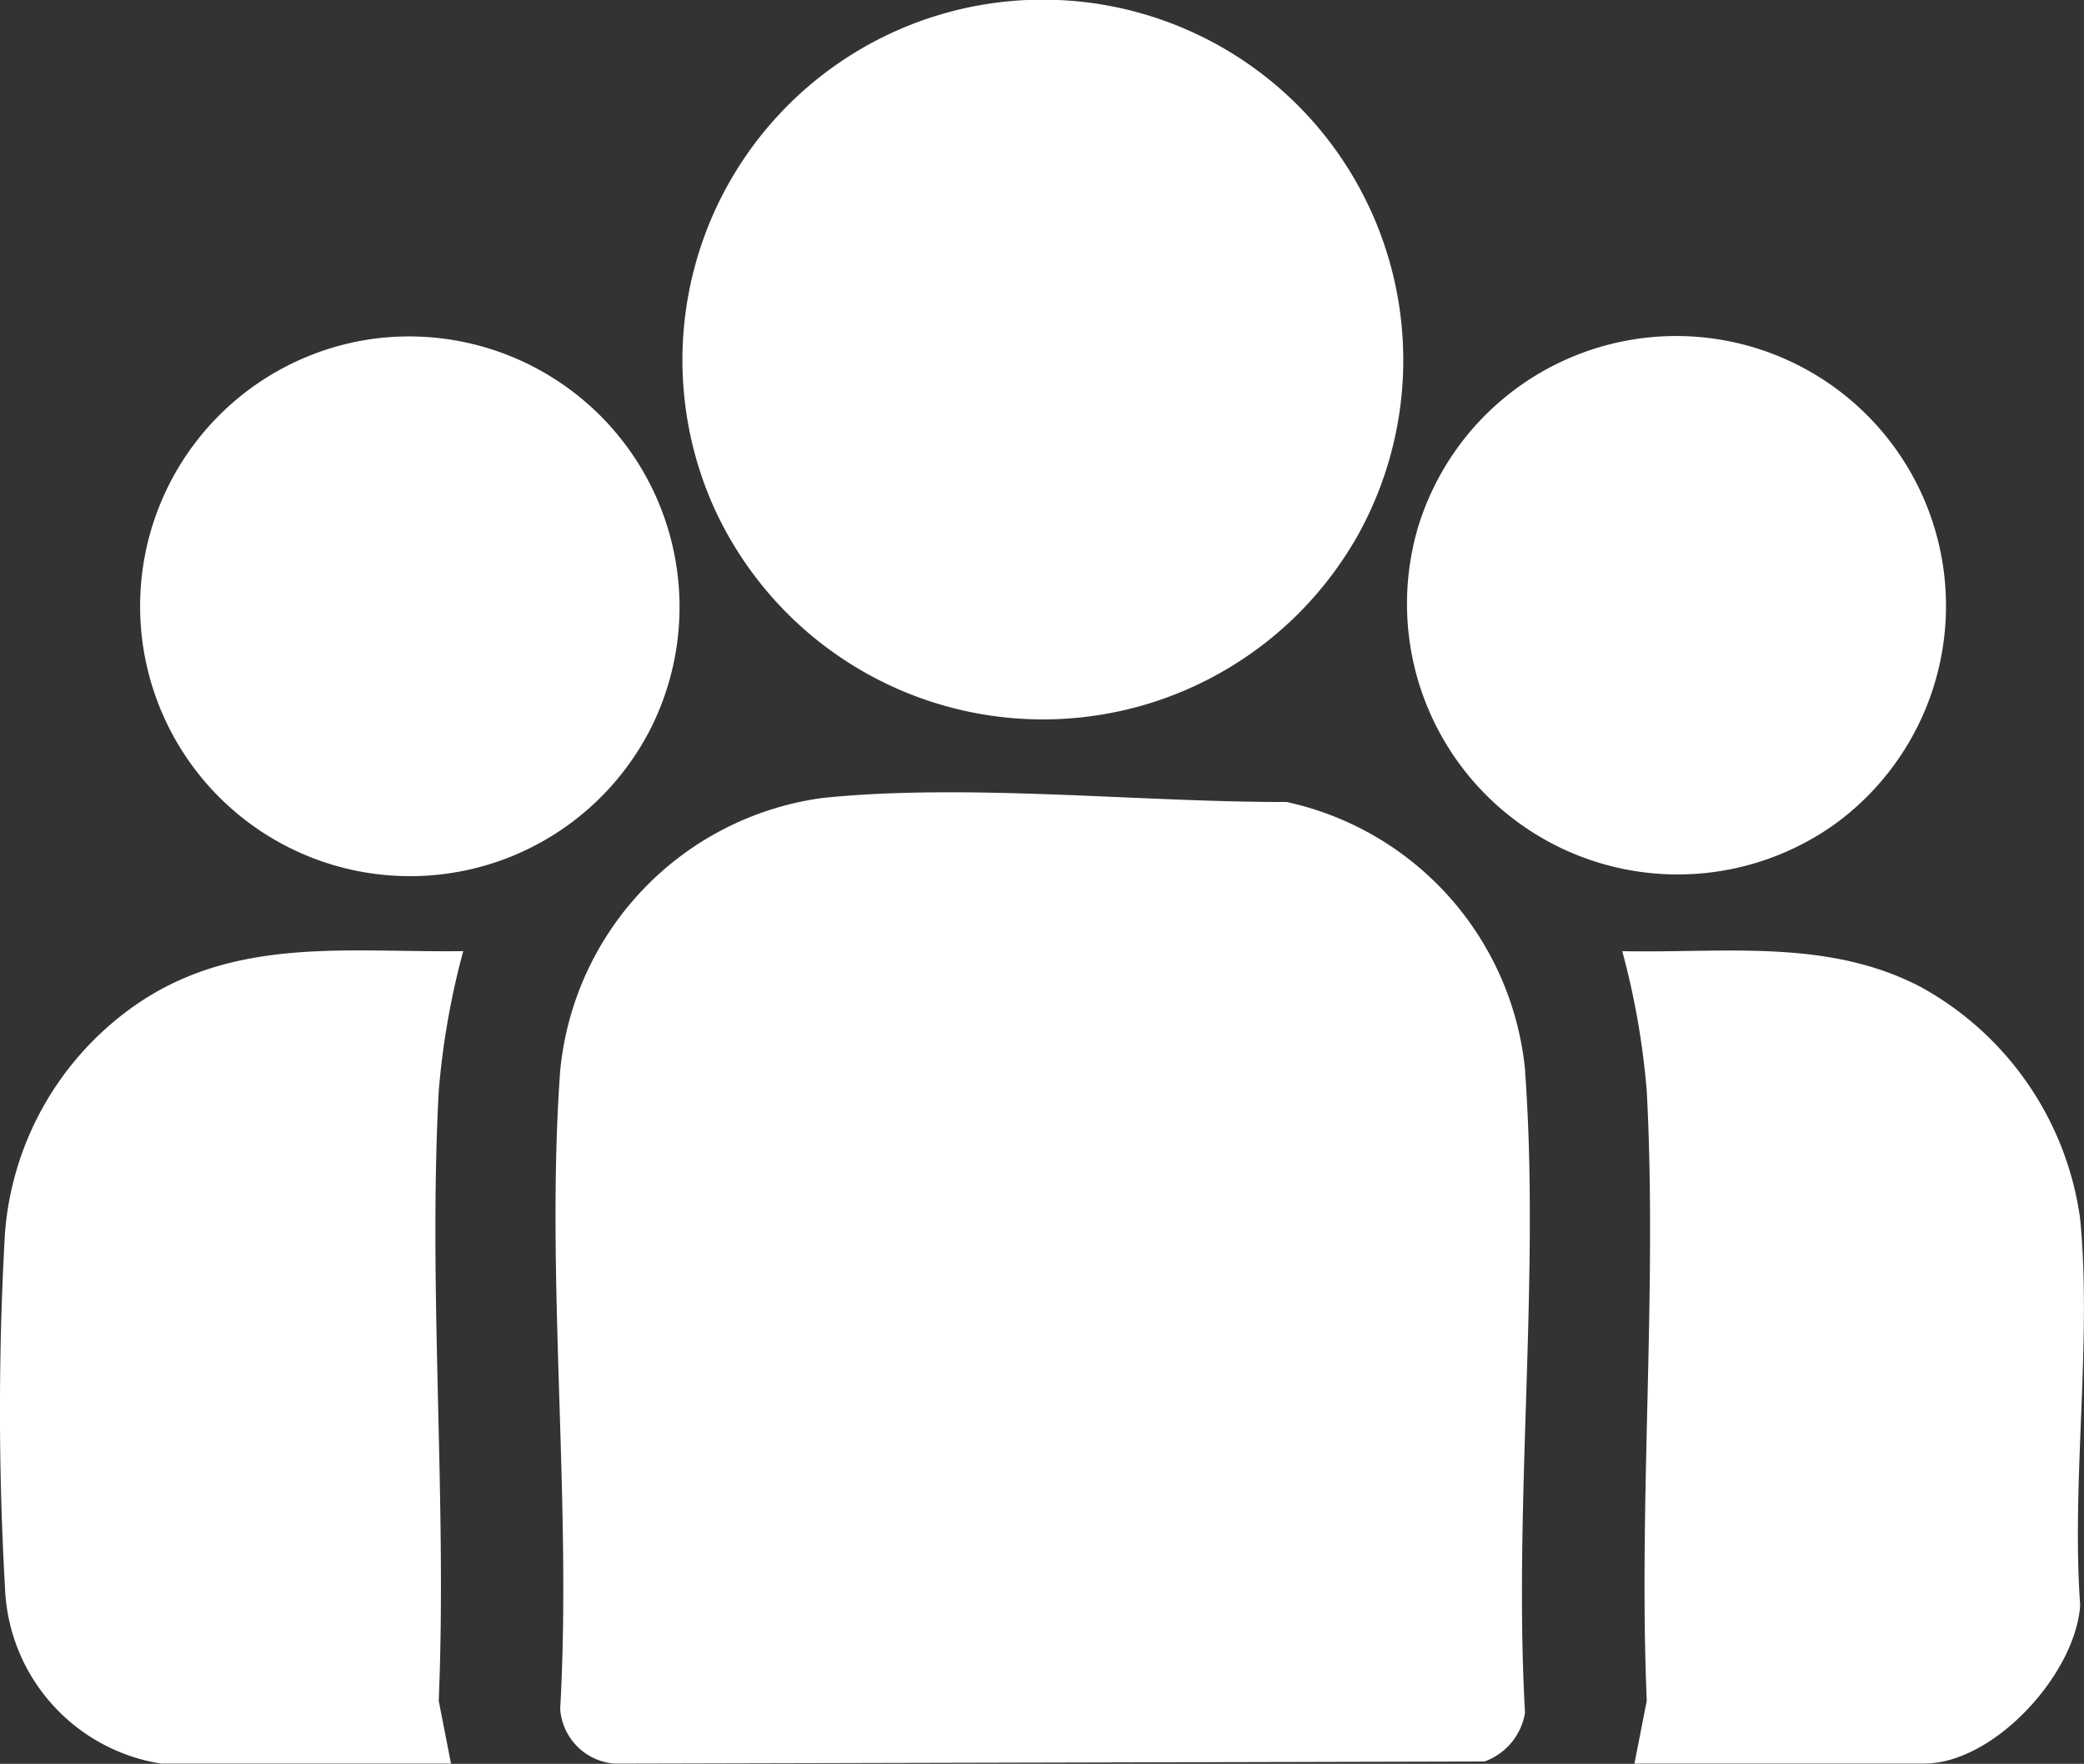 <svg xmlns="http://www.w3.org/2000/svg" xmlns:xlink="http://www.w3.org/1999/xlink" width="41.938" height="35.493" viewBox="0 0 41.938 35.493">
  <rect x="0" y="0" width="41.938" height="35.493" fill="#333333" stroke="none"/>
  <defs>
    <clipPath id="clip-path">
      <rect id="Rectangle_59272" data-name="Rectangle 59272" width="41.938" height="35.493" fill="#fff"/>
    </clipPath>
  </defs>
  <g id="Group_157037" data-name="Group 157037" transform="translate(0 0)">
    <g id="Group_157036" data-name="Group 157036" transform="translate(0 0)" clip-path="url(#clip-path)">
      <path id="Path_98164" data-name="Path 98164" d="M41.161,24.124a6.3,6.3,0,0,0-3.208-4.673c-1.879-.983-3.961-.678-6.008-.721a15.611,15.611,0,0,1,.493,2.816c.214,4.02-.17,8.229,0,12.268l-.248,1.264H38.02c1.405,0,3.048-1.8,3.14-3.188-.178-2.49.238-5.315,0-7.766" transform="translate(0.701 0.41)" fill="#fff"/>
      <path id="Path_98165" data-name="Path 98165" d="M30.452,21.205a6.131,6.131,0,0,0-4.8-5.409c-2.946.006-6.417-.38-9.331-.082a6.128,6.128,0,0,0-5.288,5.491c-.3,4.145.238,8.658,0,12.842a1.187,1.187,0,0,0,1.1,1.1l17.5-.043a1.257,1.257,0,0,0,.816-.981c-.236-4.209.308-8.751,0-12.921" transform="translate(0.24 0.342)" fill="#fff"/>
      <path id="Path_98166" data-name="Path 98166" d="M26.952,10.908A7.253,7.253,0,1,0,14.067,10.2a7.271,7.271,0,0,0,12.885.705" transform="translate(0.295 0)" fill="#fff"/>
      <path id="Path_98167" data-name="Path 98167" d="M9.321,18.729c-2.254.033-4.488-.294-6.468,1A6.165,6.165,0,0,0,.1,24.407a62.9,62.9,0,0,0,0,7.119,3.725,3.725,0,0,0,3.144,3.553H9.076l-.247-1.264c.169-4.041-.214-8.248,0-12.269a15.642,15.642,0,0,1,.493-2.816" transform="translate(0 0.41)" fill="#fff"/>
      <path id="Path_98168" data-name="Path 98168" d="M12.962,14.652A5.444,5.444,0,0,0,7.447,6.673a5.432,5.432,0,1,0,5.514,7.979" transform="translate(0.061 0.145)" fill="#fff"/>
      <path id="Path_98169" data-name="Path 98169" d="M36.306,16.446a5.43,5.43,0,1,0-8.386-5.953,5.447,5.447,0,0,0,8.386,5.953" transform="translate(0.608 0.145)" fill="#fff"/>
    </g>
  </g>
</svg>
